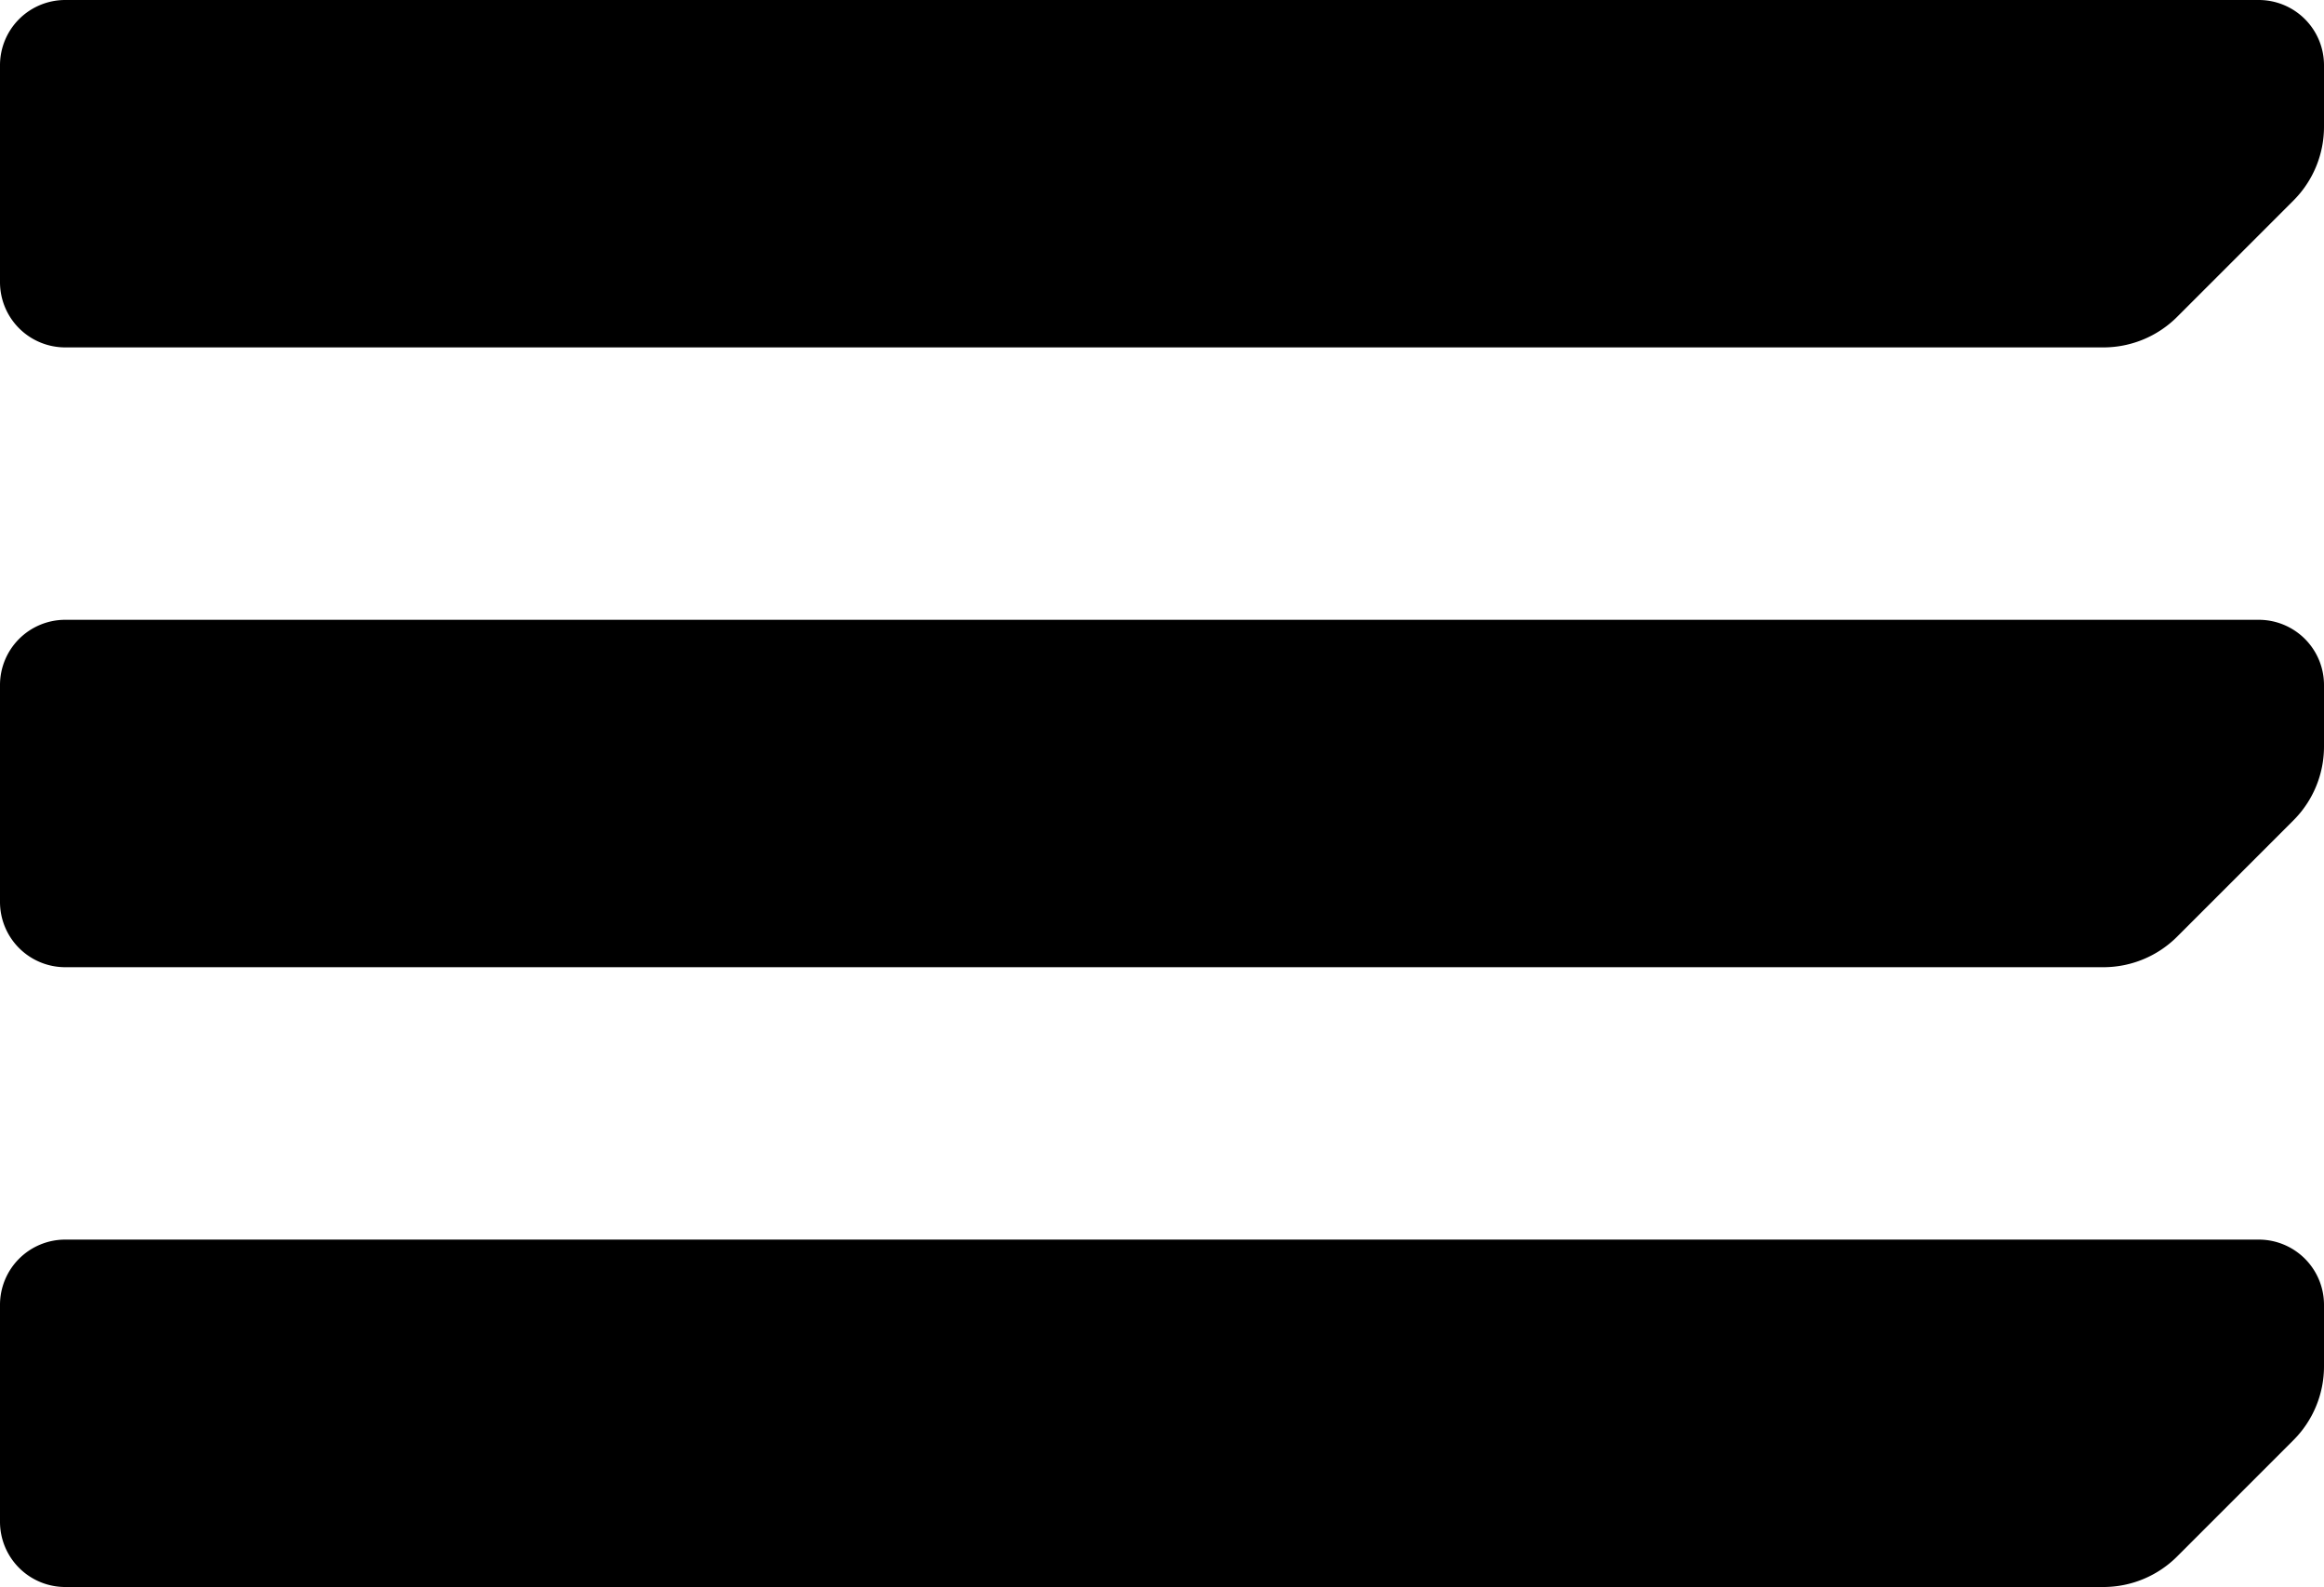 <svg xmlns="http://www.w3.org/2000/svg" width="30" height="20.48" viewBox="0 0 30 20.48"><g id="Group_831" data-name="Group 831" transform="translate(-7571 -12063.655)"><g id="Group_754" data-name="Group 754" transform="translate(34 275)"><path id="Path_203" data-name="Path 203" d="M-36.772,1H-65.088a.842.842,0,0,0-.842.842v2.8a.842.842,0,0,0,.842.842h26.31a1.347,1.347,0,0,0,.953-.395l1.5-1.5a1.347,1.347,0,0,0,.395-.953V1.842A.842.842,0,0,0-36.772,1" transform="translate(7602.93 11787.655)"></path><path id="Path_204" data-name="Path 204" d="M-36.772,1H-65.088a.842.842,0,0,0-.842.842v2.8a.842.842,0,0,0,.842.842h26.31a1.347,1.347,0,0,0,.953-.395l1.5-1.5a1.347,1.347,0,0,0,.395-.953V1.842A.842.842,0,0,0-36.772,1" transform="translate(7602.93 11795.655)"></path><path id="Path_205" data-name="Path 205" d="M-36.772,1H-65.088a.842.842,0,0,0-.842.842v2.8a.842.842,0,0,0,.842.842h26.31a1.347,1.347,0,0,0,.953-.395l1.5-1.5a1.347,1.347,0,0,0,.395-.953V1.842A.842.842,0,0,0-36.772,1" transform="translate(7602.93 11803.655)"></path></g></g></svg>